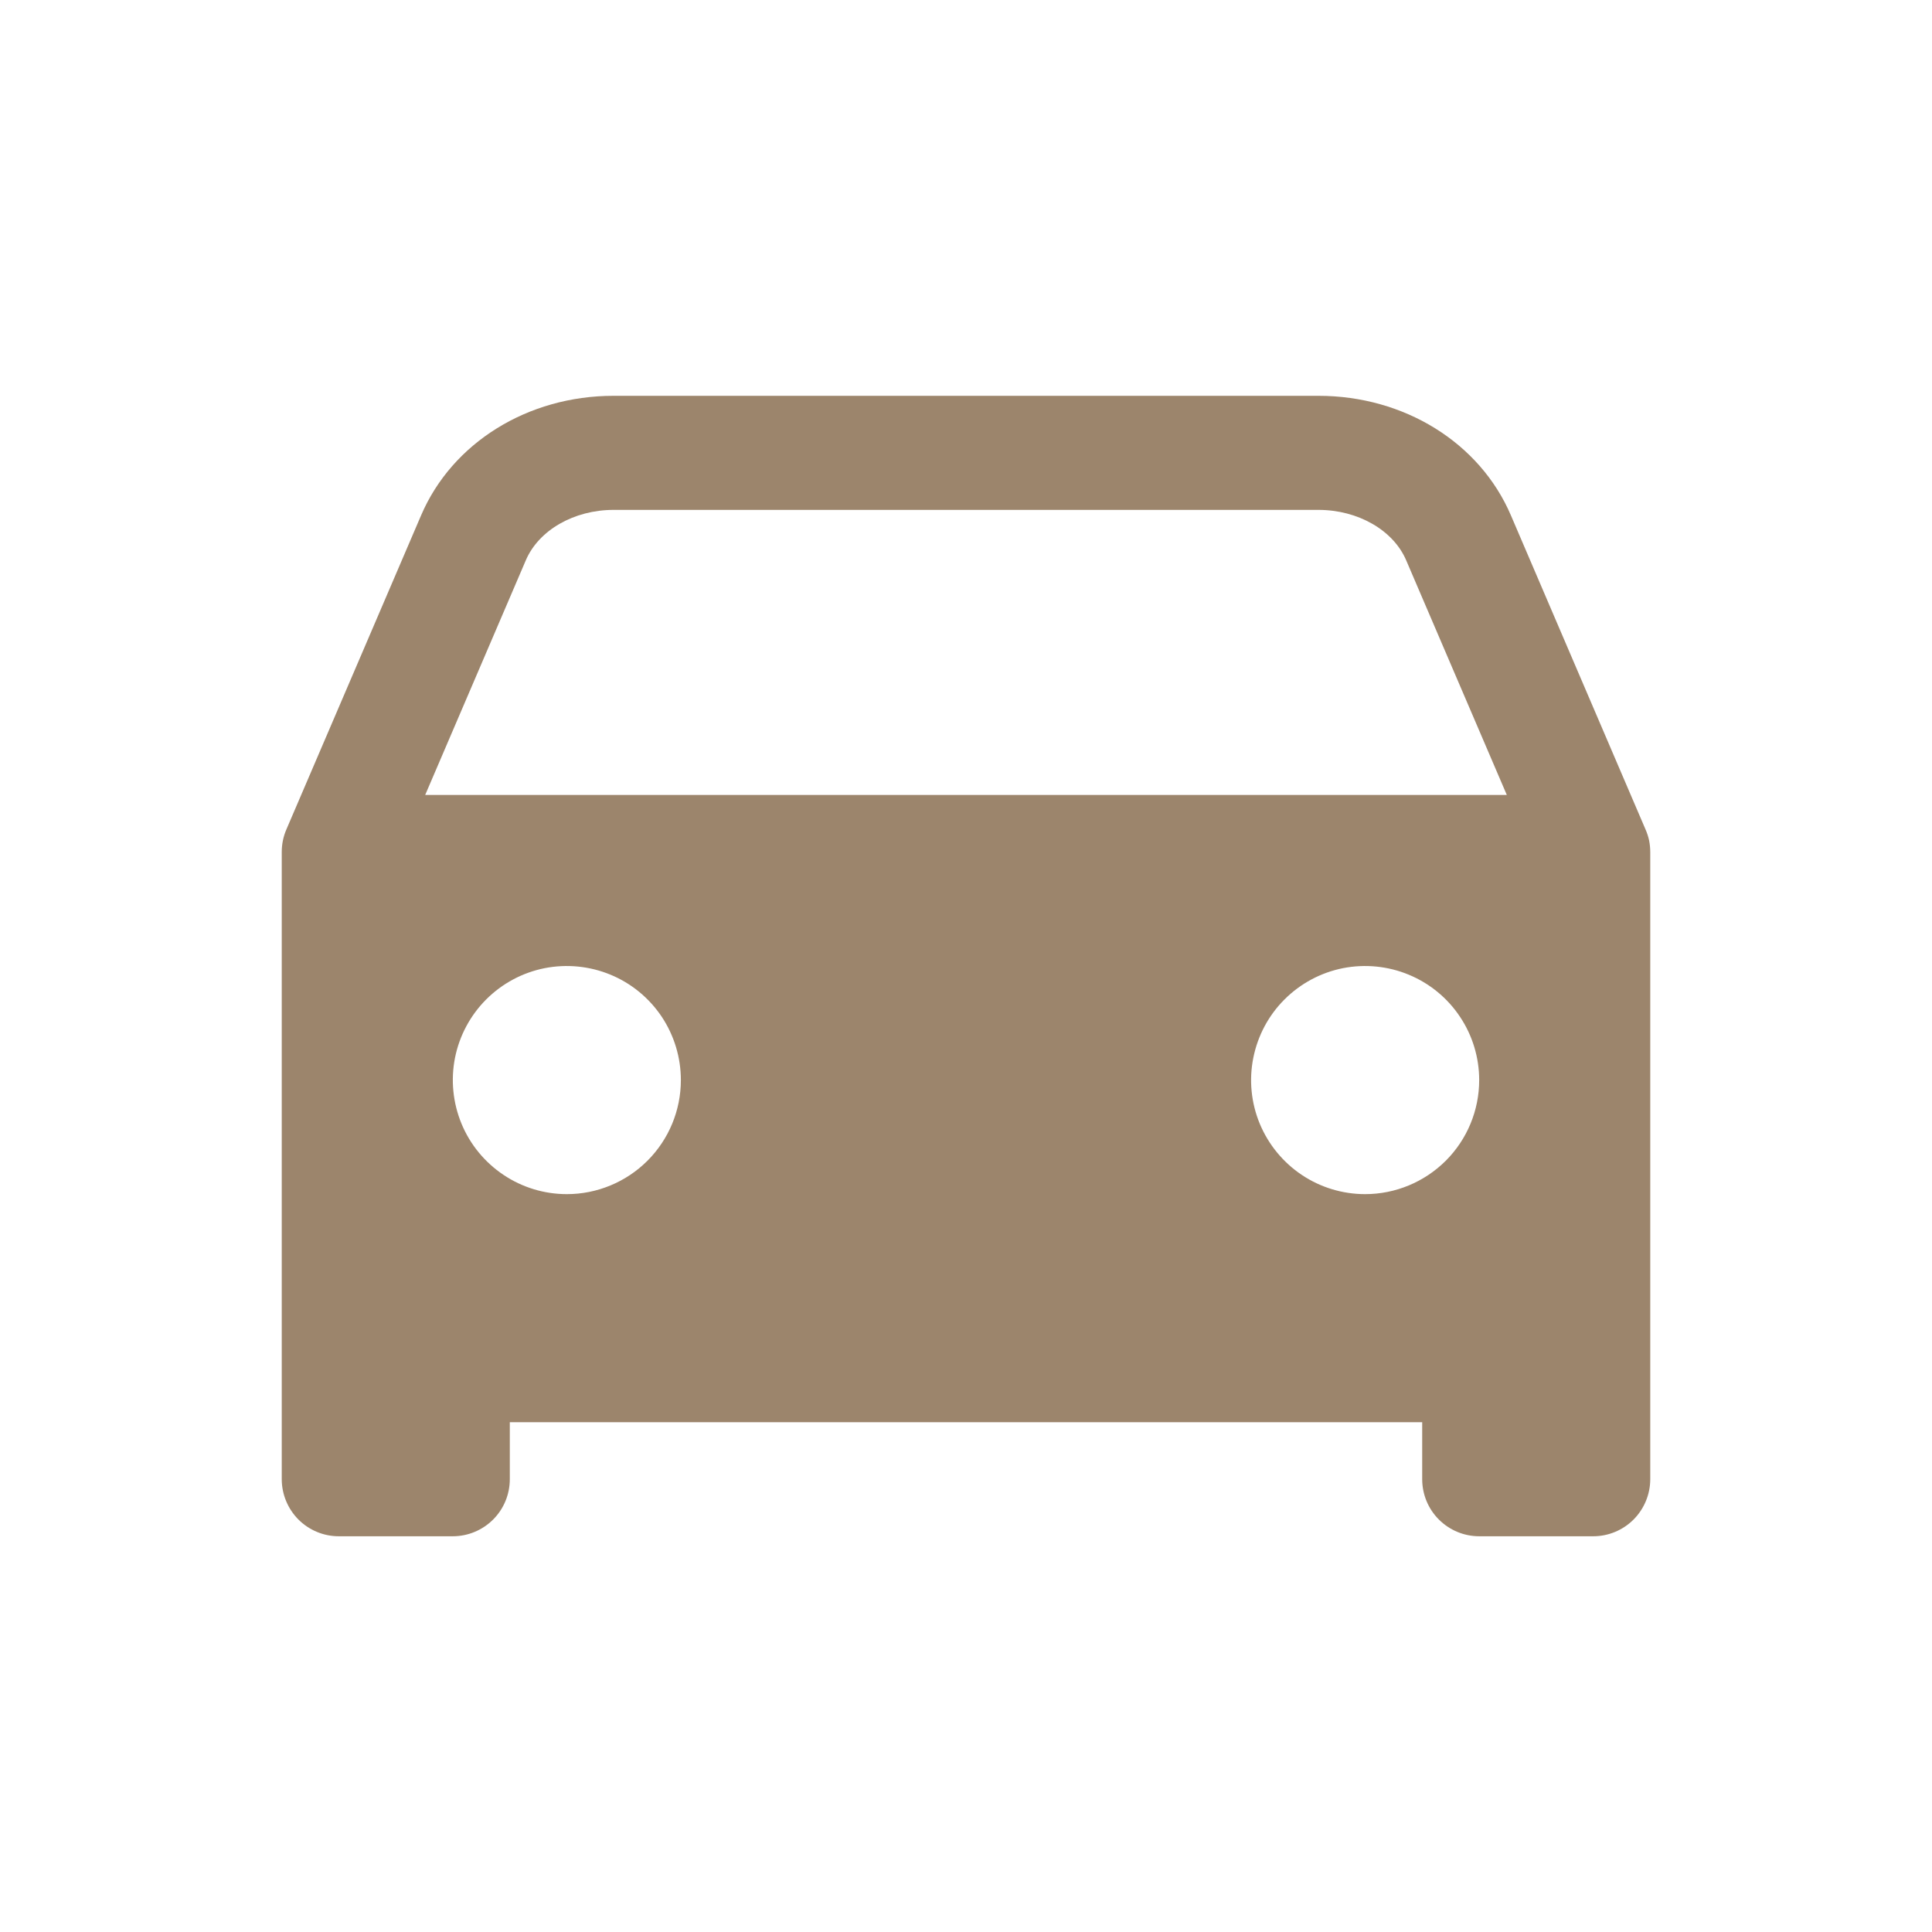 <?xml version="1.0" encoding="UTF-8"?> <svg xmlns="http://www.w3.org/2000/svg" width="24" height="24" viewBox="0 0 24 24" fill="none"><path d="M20.486 10.441C20.476 10.394 20.461 10.349 20.442 10.305L18.769 6.402C18.383 5.5 17.445 4.917 16.378 4.917H7.622C6.556 4.917 5.617 5.5 5.231 6.402L3.557 10.305C3.519 10.393 3.5 10.488 3.5 10.584V18.375C3.5 18.563 3.575 18.743 3.707 18.876C3.84 19.009 4.02 19.084 4.208 19.084H5.625C5.813 19.084 5.993 19.009 6.126 18.876C6.259 18.743 6.333 18.563 6.333 18.375V17.667H17.667V18.375C17.667 18.563 17.741 18.743 17.874 18.876C18.007 19.009 18.187 19.084 18.375 19.084H19.792C19.98 19.084 20.16 19.009 20.293 18.876C20.425 18.743 20.5 18.563 20.5 18.375V10.584C20.5 10.536 20.495 10.488 20.486 10.441ZM7.042 14.834C6.761 14.834 6.488 14.751 6.255 14.595C6.022 14.439 5.84 14.218 5.733 13.959C5.626 13.7 5.598 13.415 5.652 13.141C5.707 12.866 5.842 12.613 6.04 12.415C6.238 12.217 6.49 12.082 6.765 12.027C7.04 11.973 7.325 12.001 7.584 12.108C7.843 12.215 8.064 12.397 8.22 12.63C8.375 12.863 8.458 13.137 8.458 13.417C8.458 13.793 8.309 14.153 8.043 14.419C7.778 14.684 7.417 14.834 7.042 14.834ZM16.958 14.834C16.678 14.834 16.404 14.751 16.171 14.595C15.938 14.439 15.757 14.218 15.649 13.959C15.542 13.7 15.514 13.415 15.569 13.141C15.624 12.866 15.758 12.613 15.957 12.415C16.155 12.217 16.407 12.082 16.682 12.027C16.957 11.973 17.242 12.001 17.5 12.108C17.759 12.215 17.981 12.397 18.136 12.63C18.292 12.863 18.375 13.137 18.375 13.417C18.375 13.793 18.226 14.153 17.96 14.419C17.694 14.684 17.334 14.834 16.958 14.834ZM5.282 9.875L6.532 6.96C6.692 6.586 7.13 6.334 7.622 6.334H16.378C16.869 6.334 17.308 6.586 17.468 6.96L18.718 9.875H5.282Z" fill="#9C856C"></path></svg> 